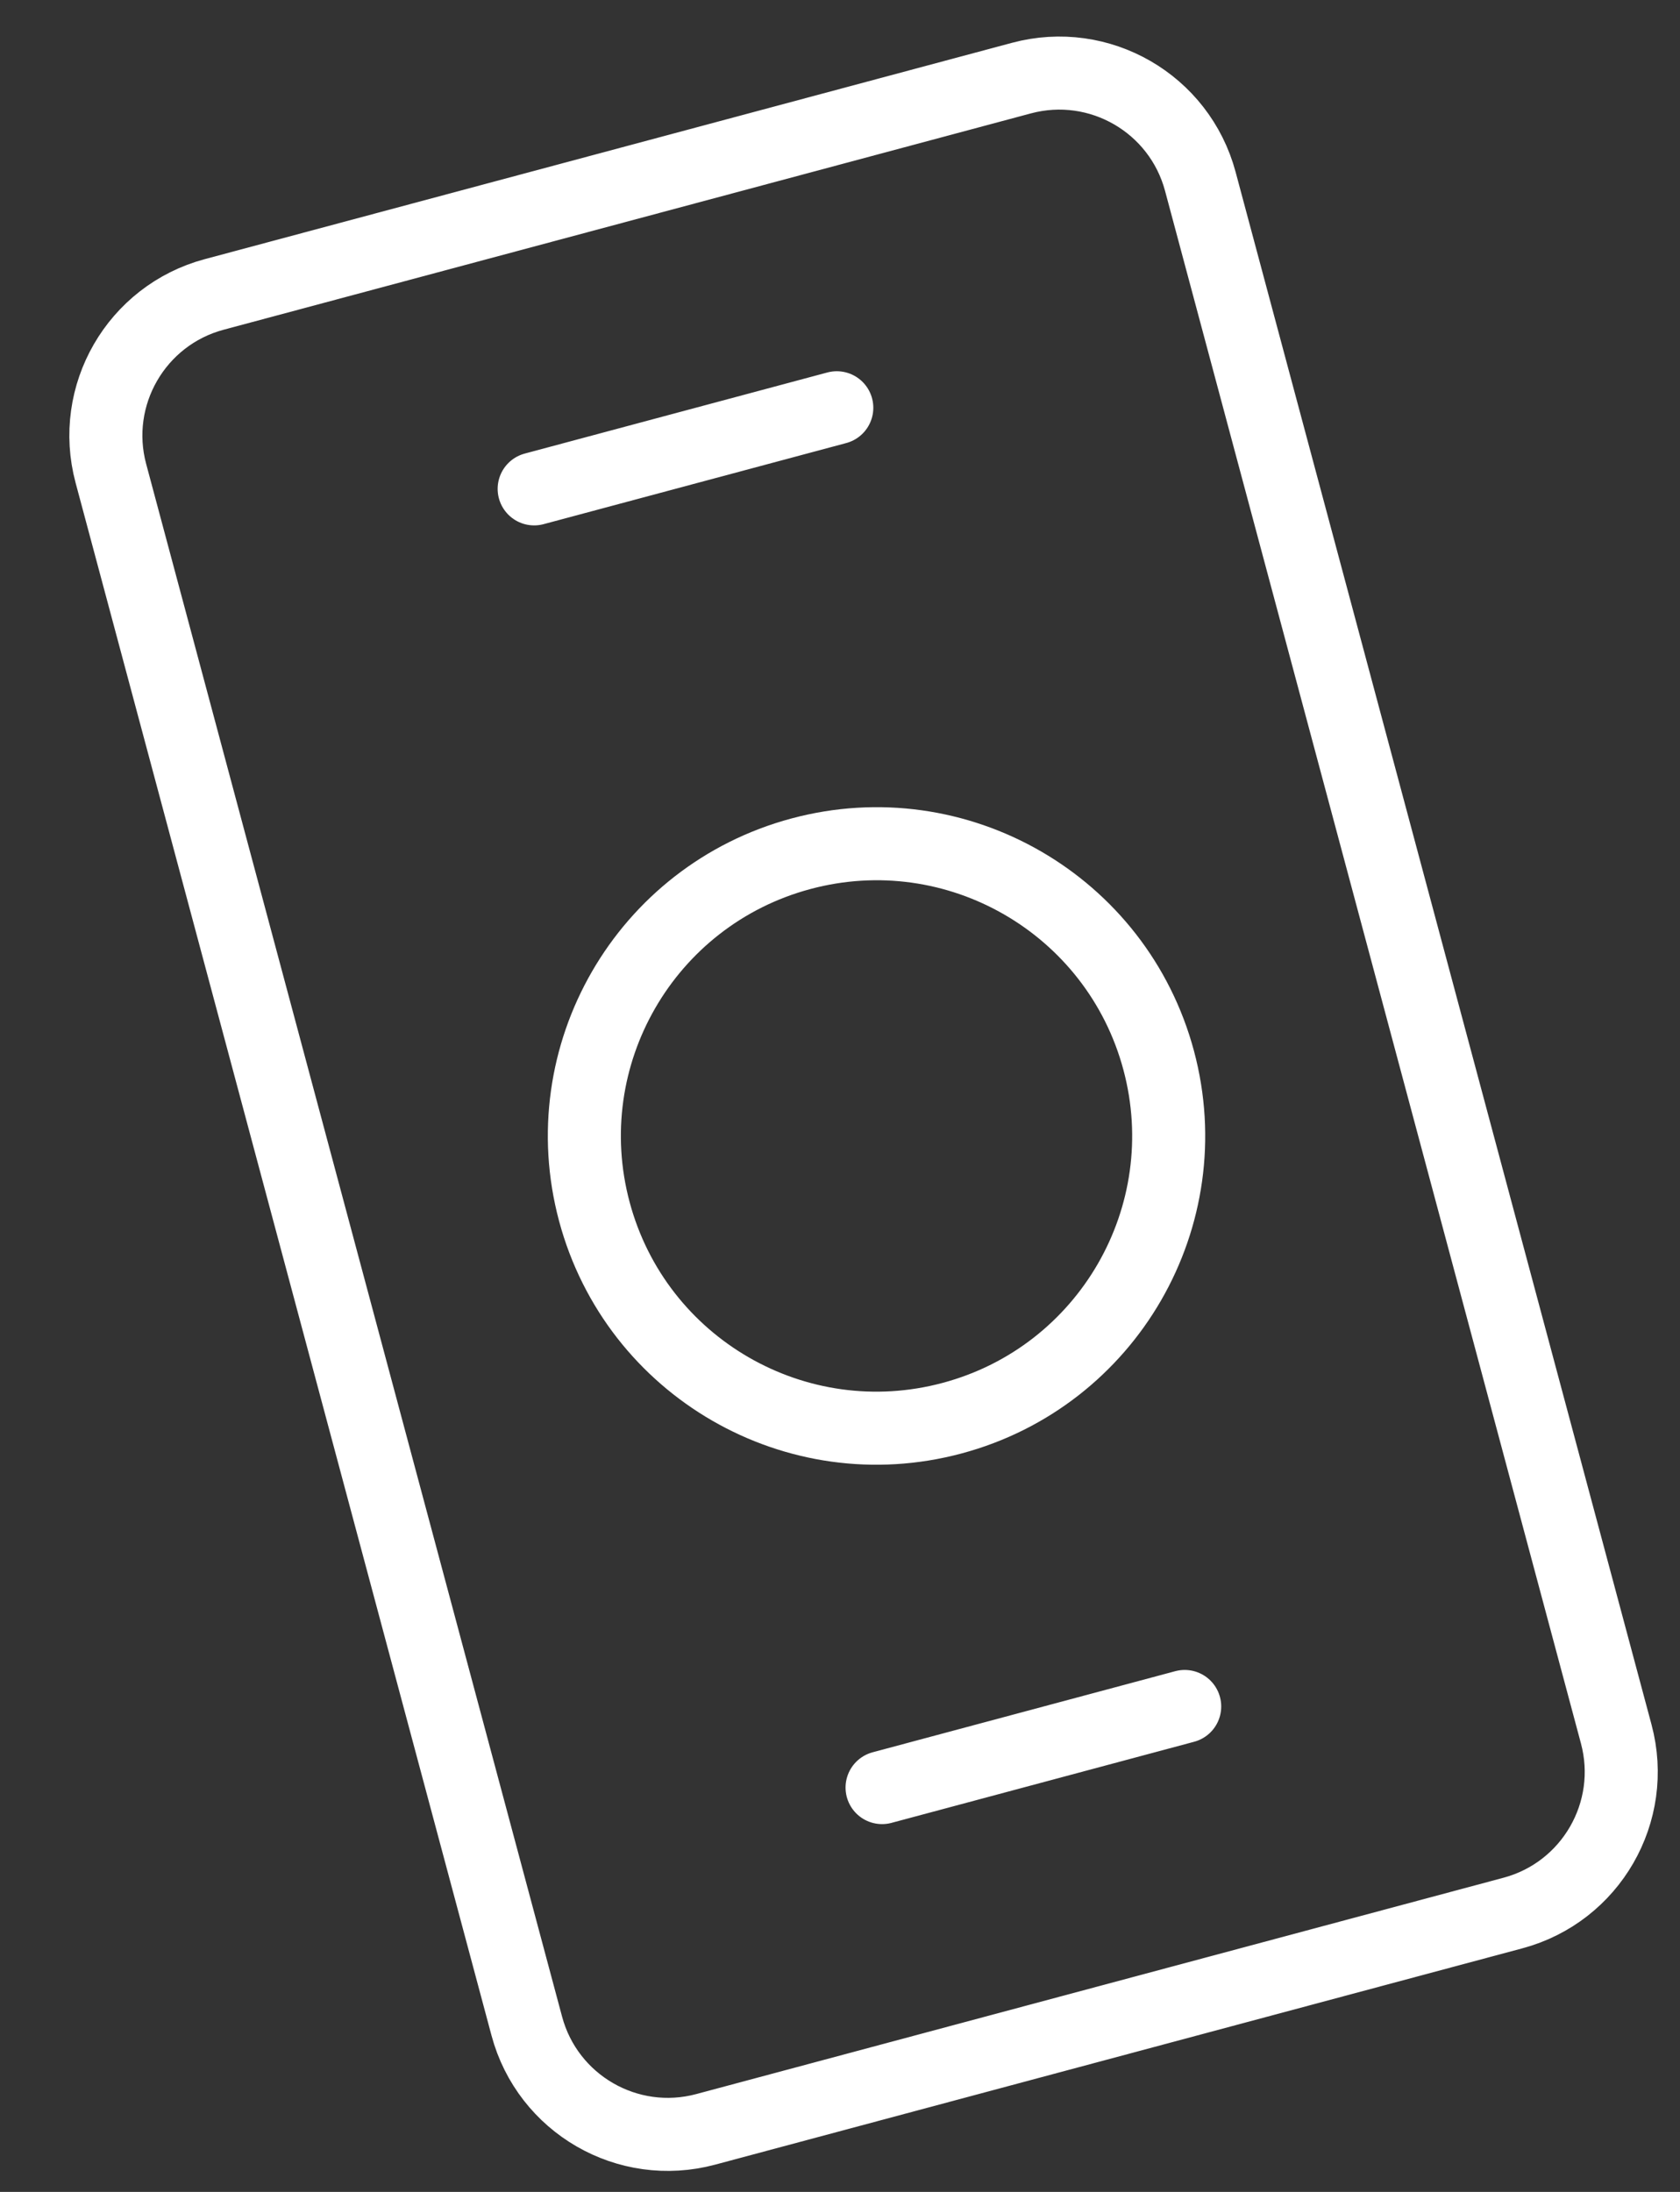 <?xml version="1.0" encoding="UTF-8"?> <svg xmlns="http://www.w3.org/2000/svg" width="23" height="30" viewBox="0 0 23 30" fill="none"><rect x="0" y="0" width="23" height="30" fill="#333333" stroke="none"/> <path d="M7.313 6.691L11.456 5.581M12.076 24.466L16.219 23.356M15.863 14.513C16.434 16.646 15.168 18.839 13.035 19.41C10.902 19.982 8.709 18.716 8.137 16.583C7.566 14.449 8.832 12.257 10.965 11.685C13.098 11.113 15.291 12.379 15.863 14.513ZM2.932 4.03L13.984 1.069C15.051 0.783 16.147 1.416 16.433 2.483L22.127 23.733C22.413 24.8 21.78 25.897 20.713 26.183L9.661 29.144C8.594 29.43 7.498 28.797 7.212 27.73L1.518 6.479C1.232 5.413 1.865 4.316 2.932 4.03Z" stroke="white" stroke-linecap="round" stroke-linejoin="round"></path> </svg> 